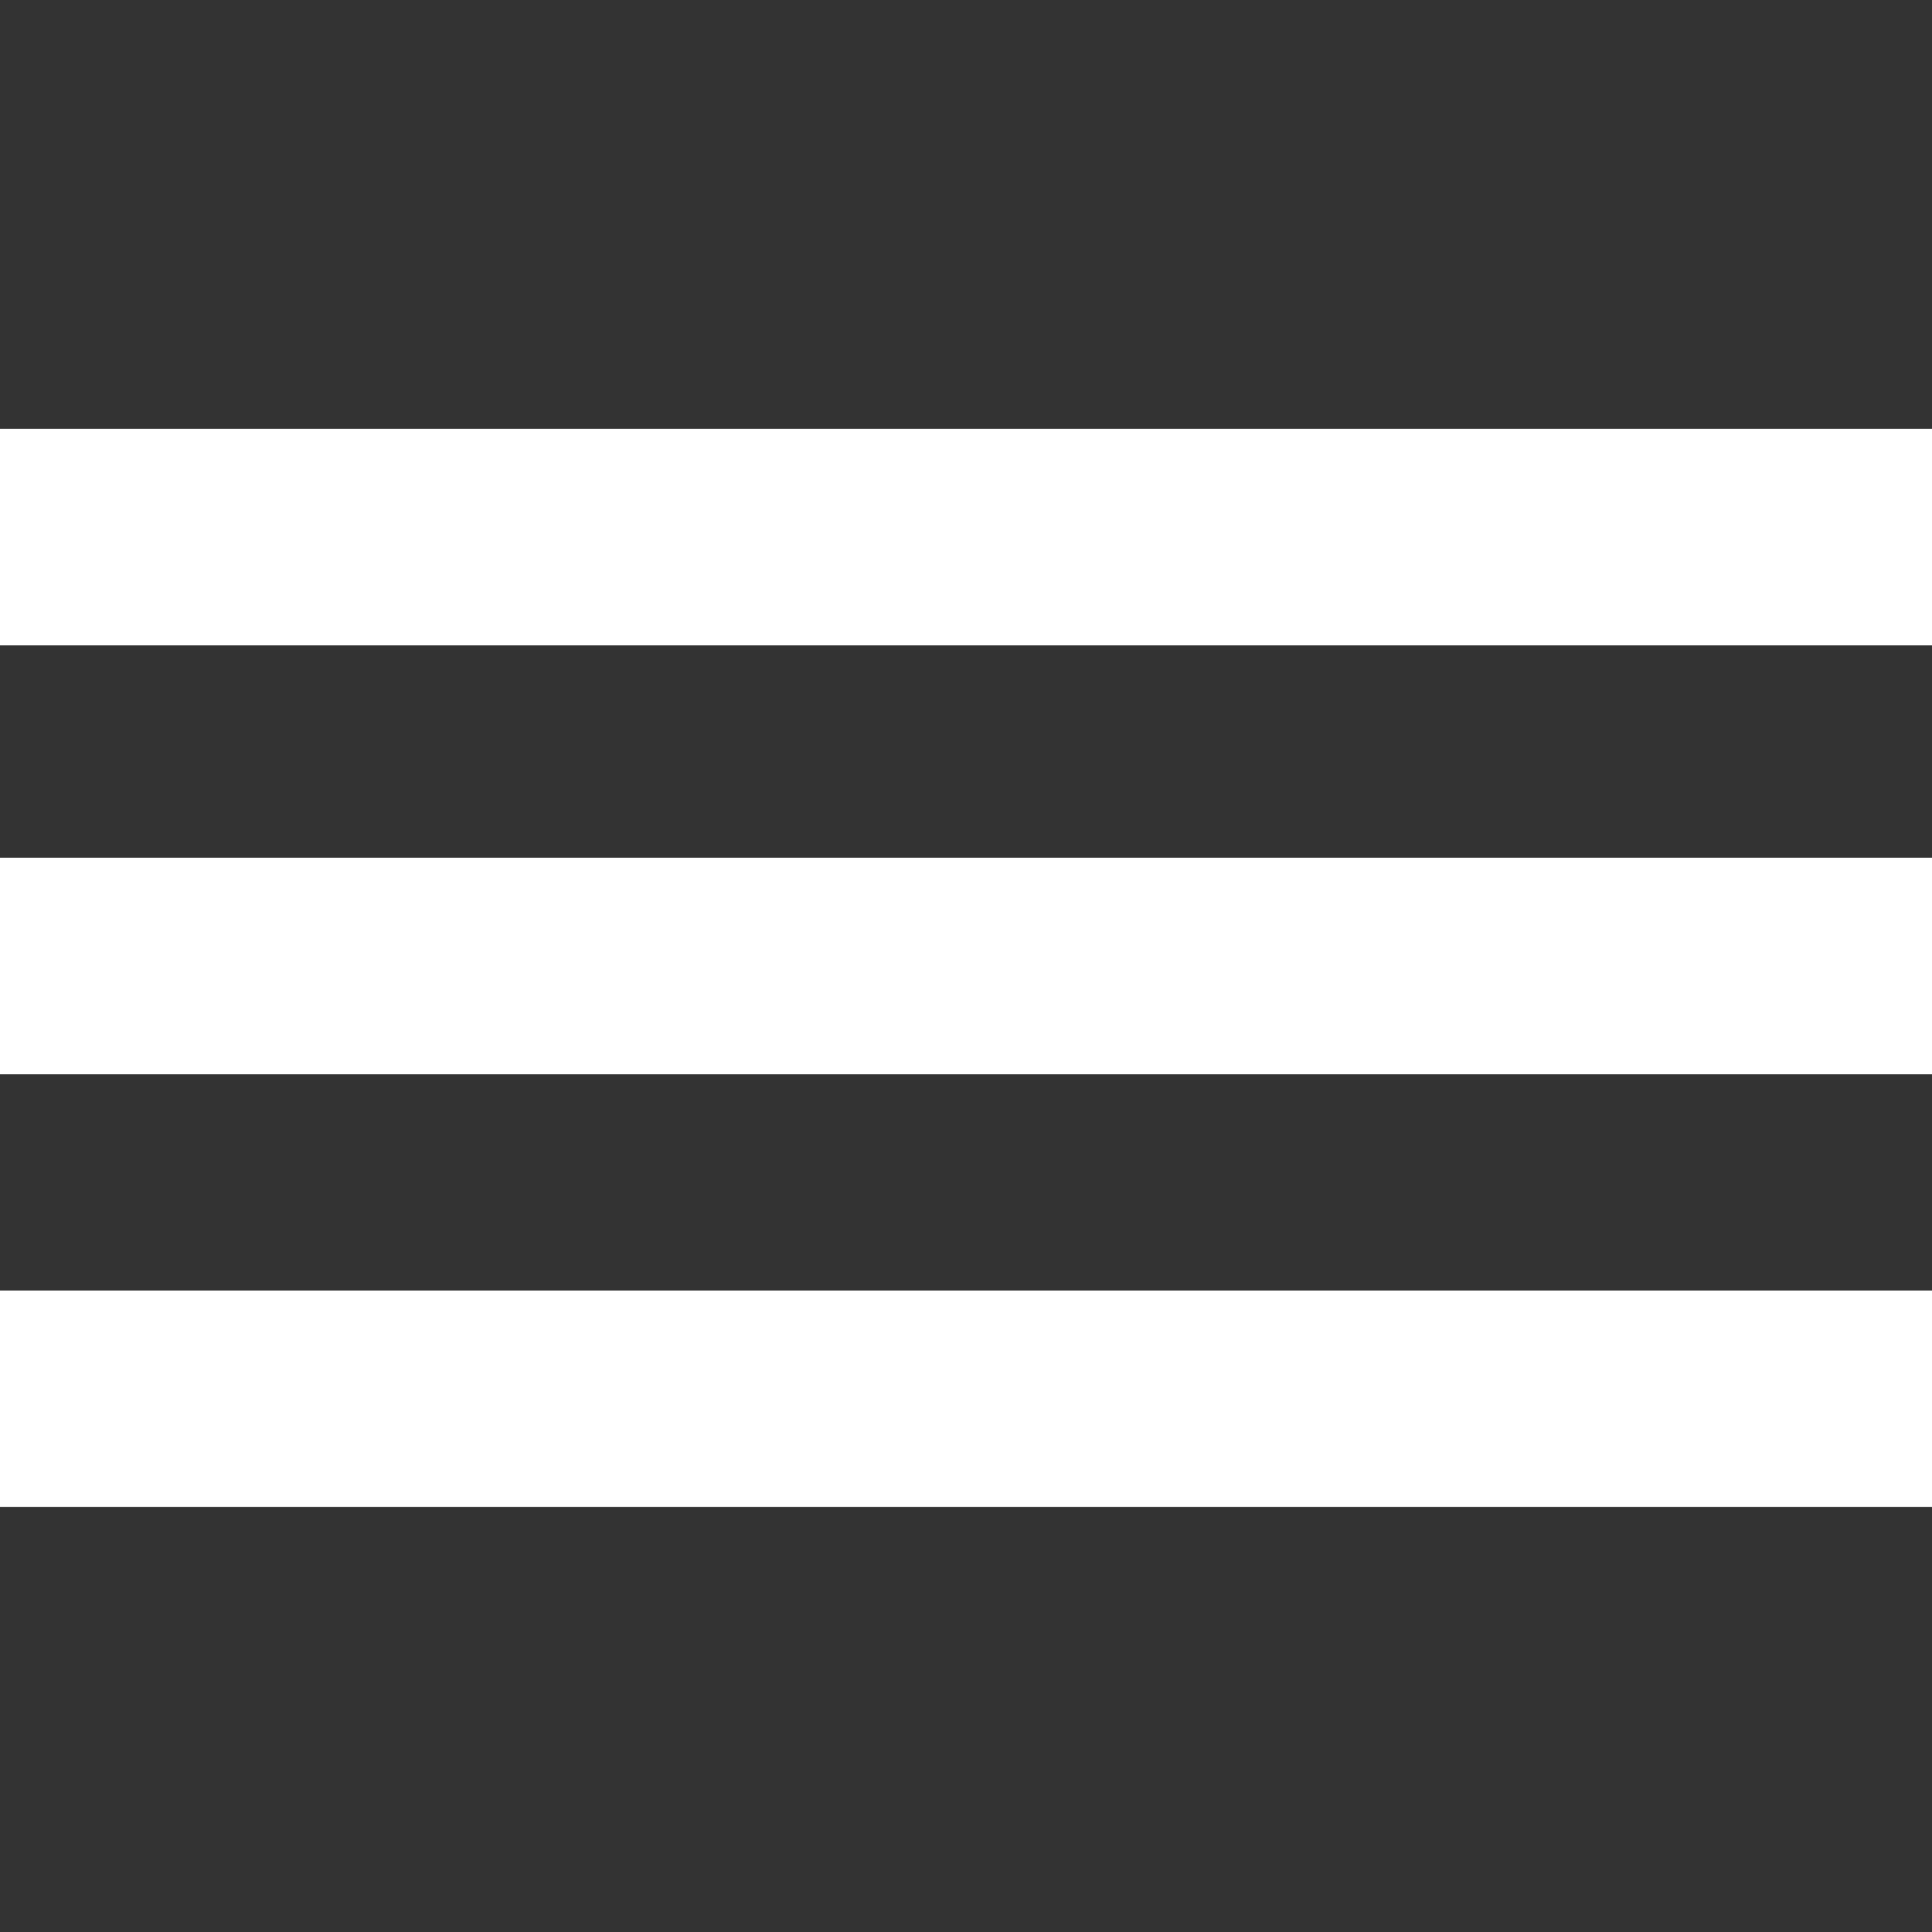 <svg xmlns="http://www.w3.org/2000/svg" xmlns:xlink="http://www.w3.org/1999/xlink" id="Laag_1" x="0px" y="0px" viewBox="0 0 50 50" style="enable-background:new 0 0 50 50;" xml:space="preserve"><rect x="0" y="0" width="50" height="50" fill="#333333" stroke="none"/><style type="text/css">	.st0{fill:#FFFFFF;}</style><rect x="-0.1" y="22.2" class="st0" width="50.1" height="5.6"></rect><rect x="-0.1" y="11.1" class="st0" width="50.1" height="5.6"></rect><rect x="-0.1" y="33.4" class="st0" width="50.1" height="5.6"></rect></svg>